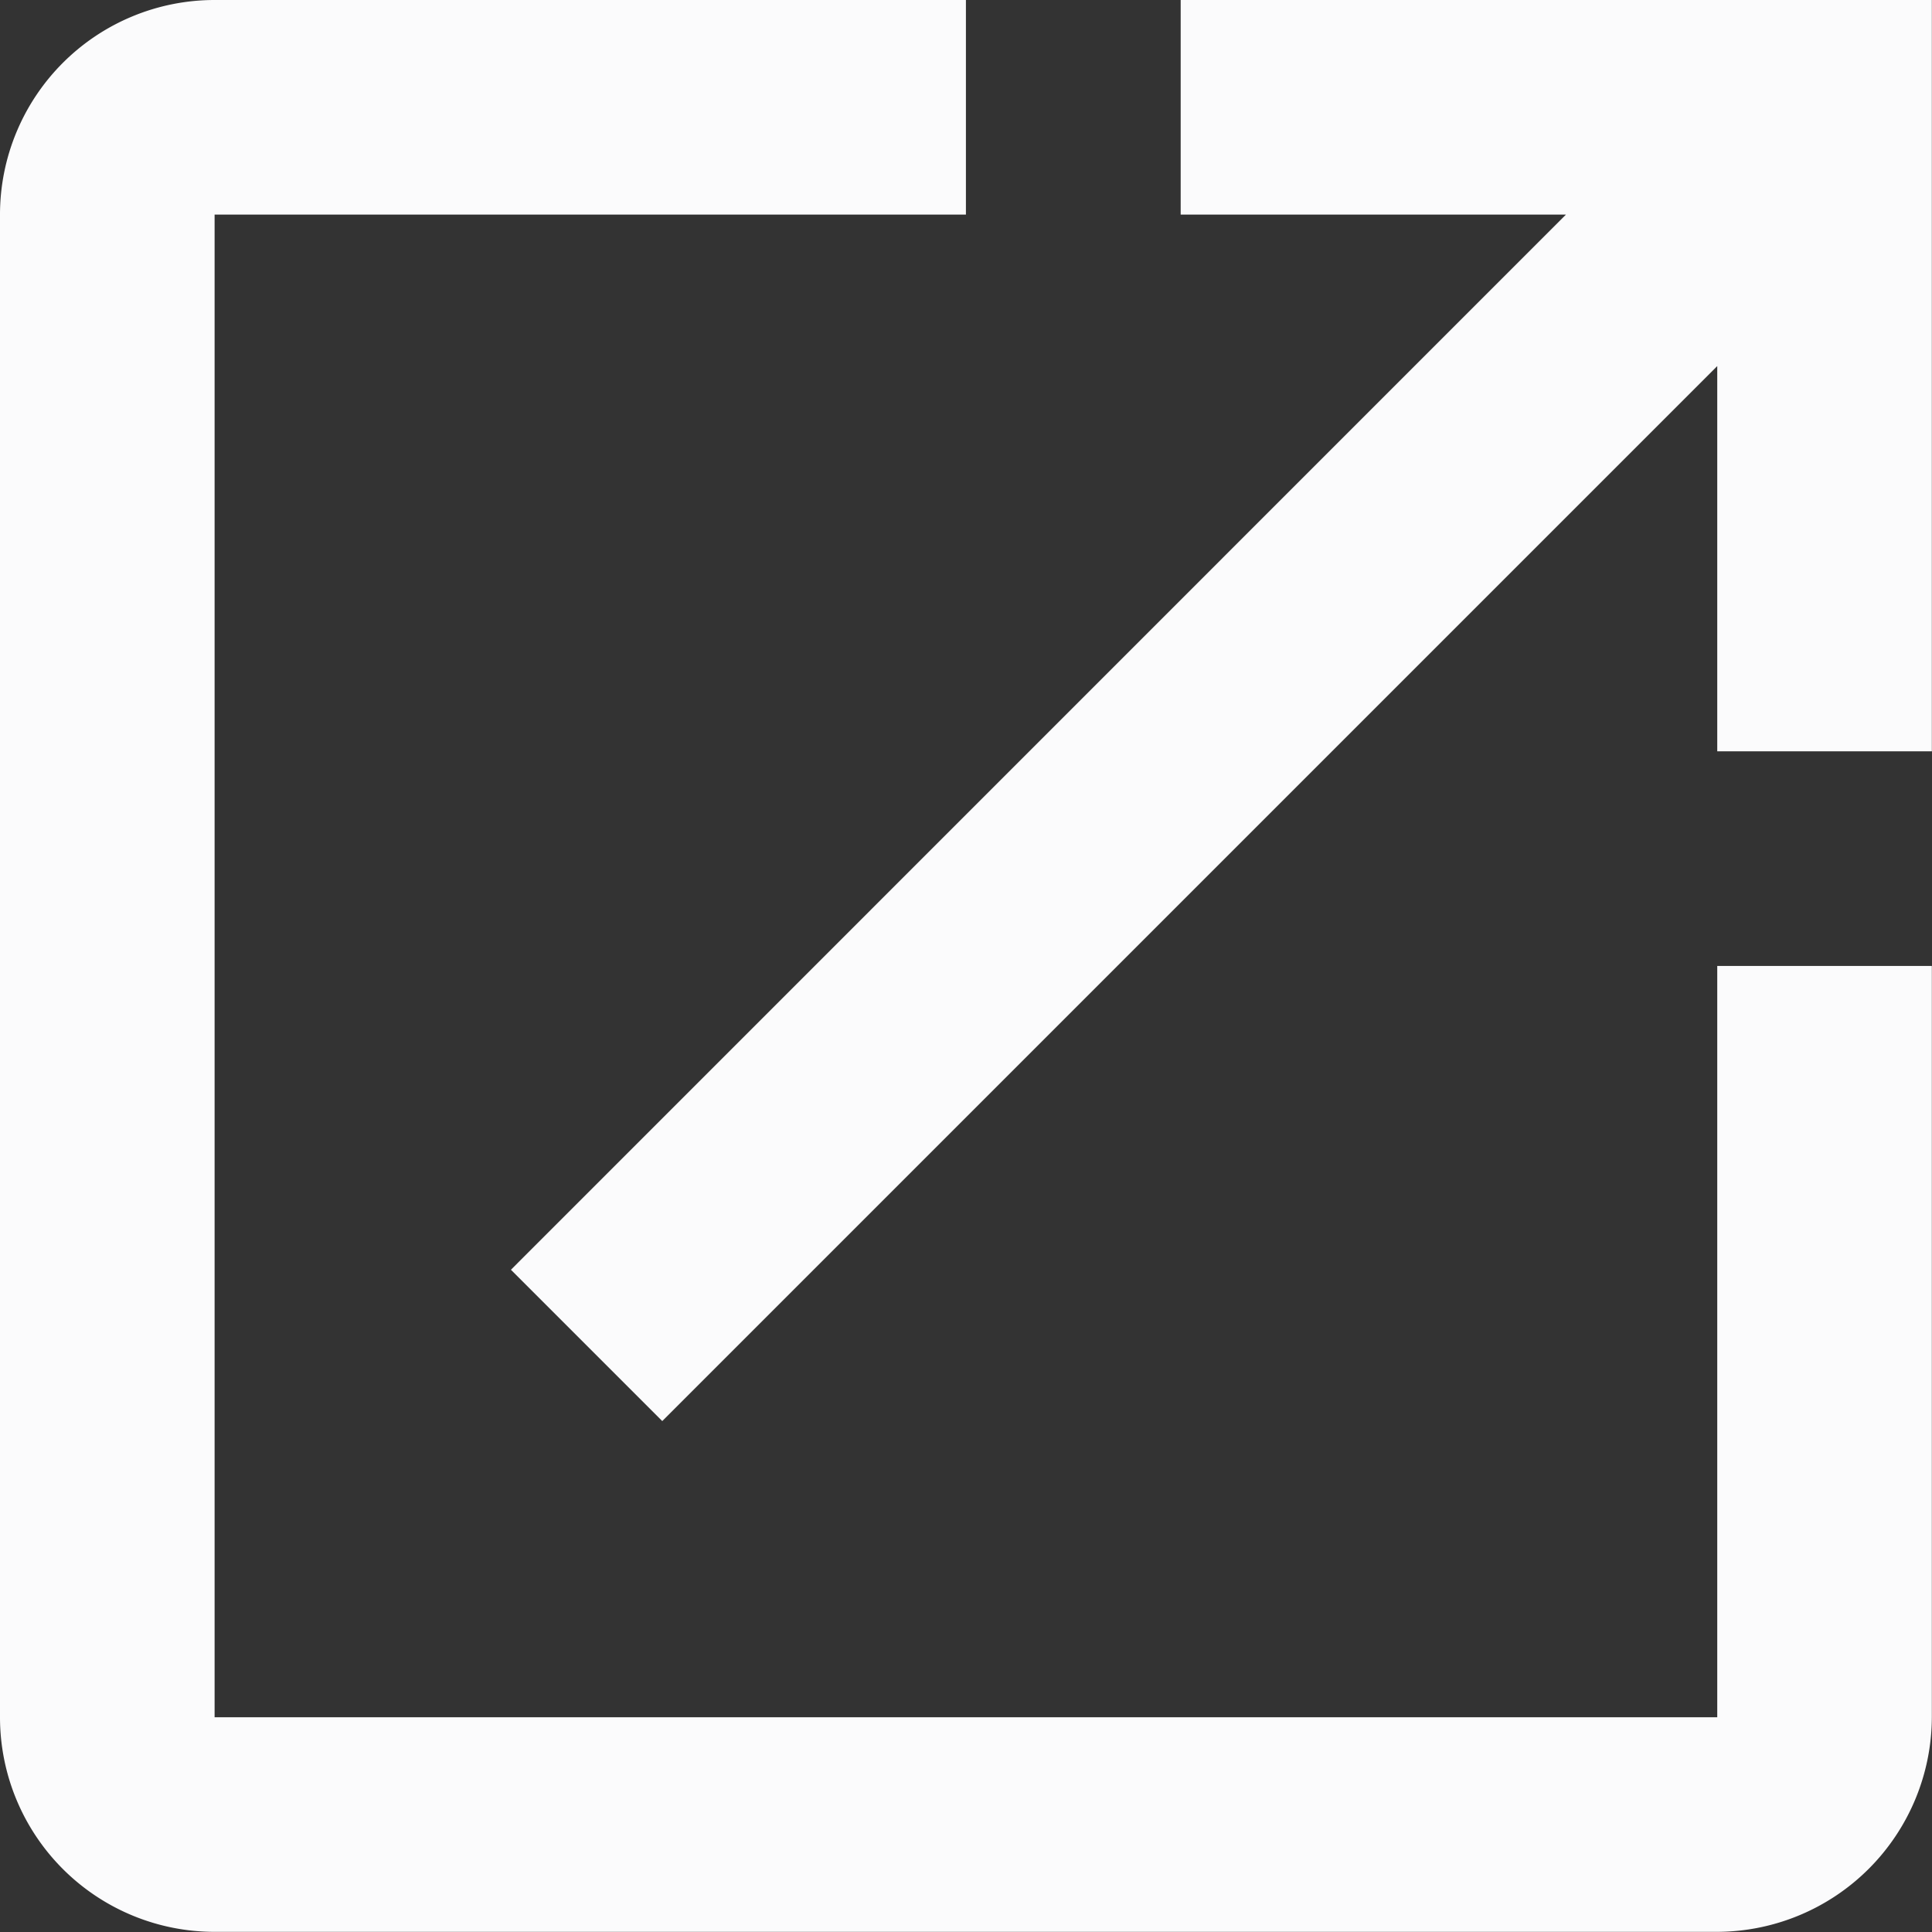 <svg xmlns="http://www.w3.org/2000/svg" width="12.883" height="12.883" viewBox="0 0 12.883 12.883">
  <rect x="0" y="0" width="12.883" height="12.883" fill="#333333" stroke="none"/>
  <path id="detail02" d="M14.451,14.451H4.431V4.431h5.01V3H4.431A1.431,1.431,0,0,0,3,4.431v10.02a1.431,1.431,0,0,0,1.431,1.431h10.02a1.436,1.436,0,0,0,1.431-1.431V9.441H14.451ZM10.873,3V4.431h2.569L6.407,11.467l1.009,1.009,7.035-7.035V8.01h1.431V3Z" transform="translate(-3 -3)" fill="#fbfbfc"/>
</svg>
